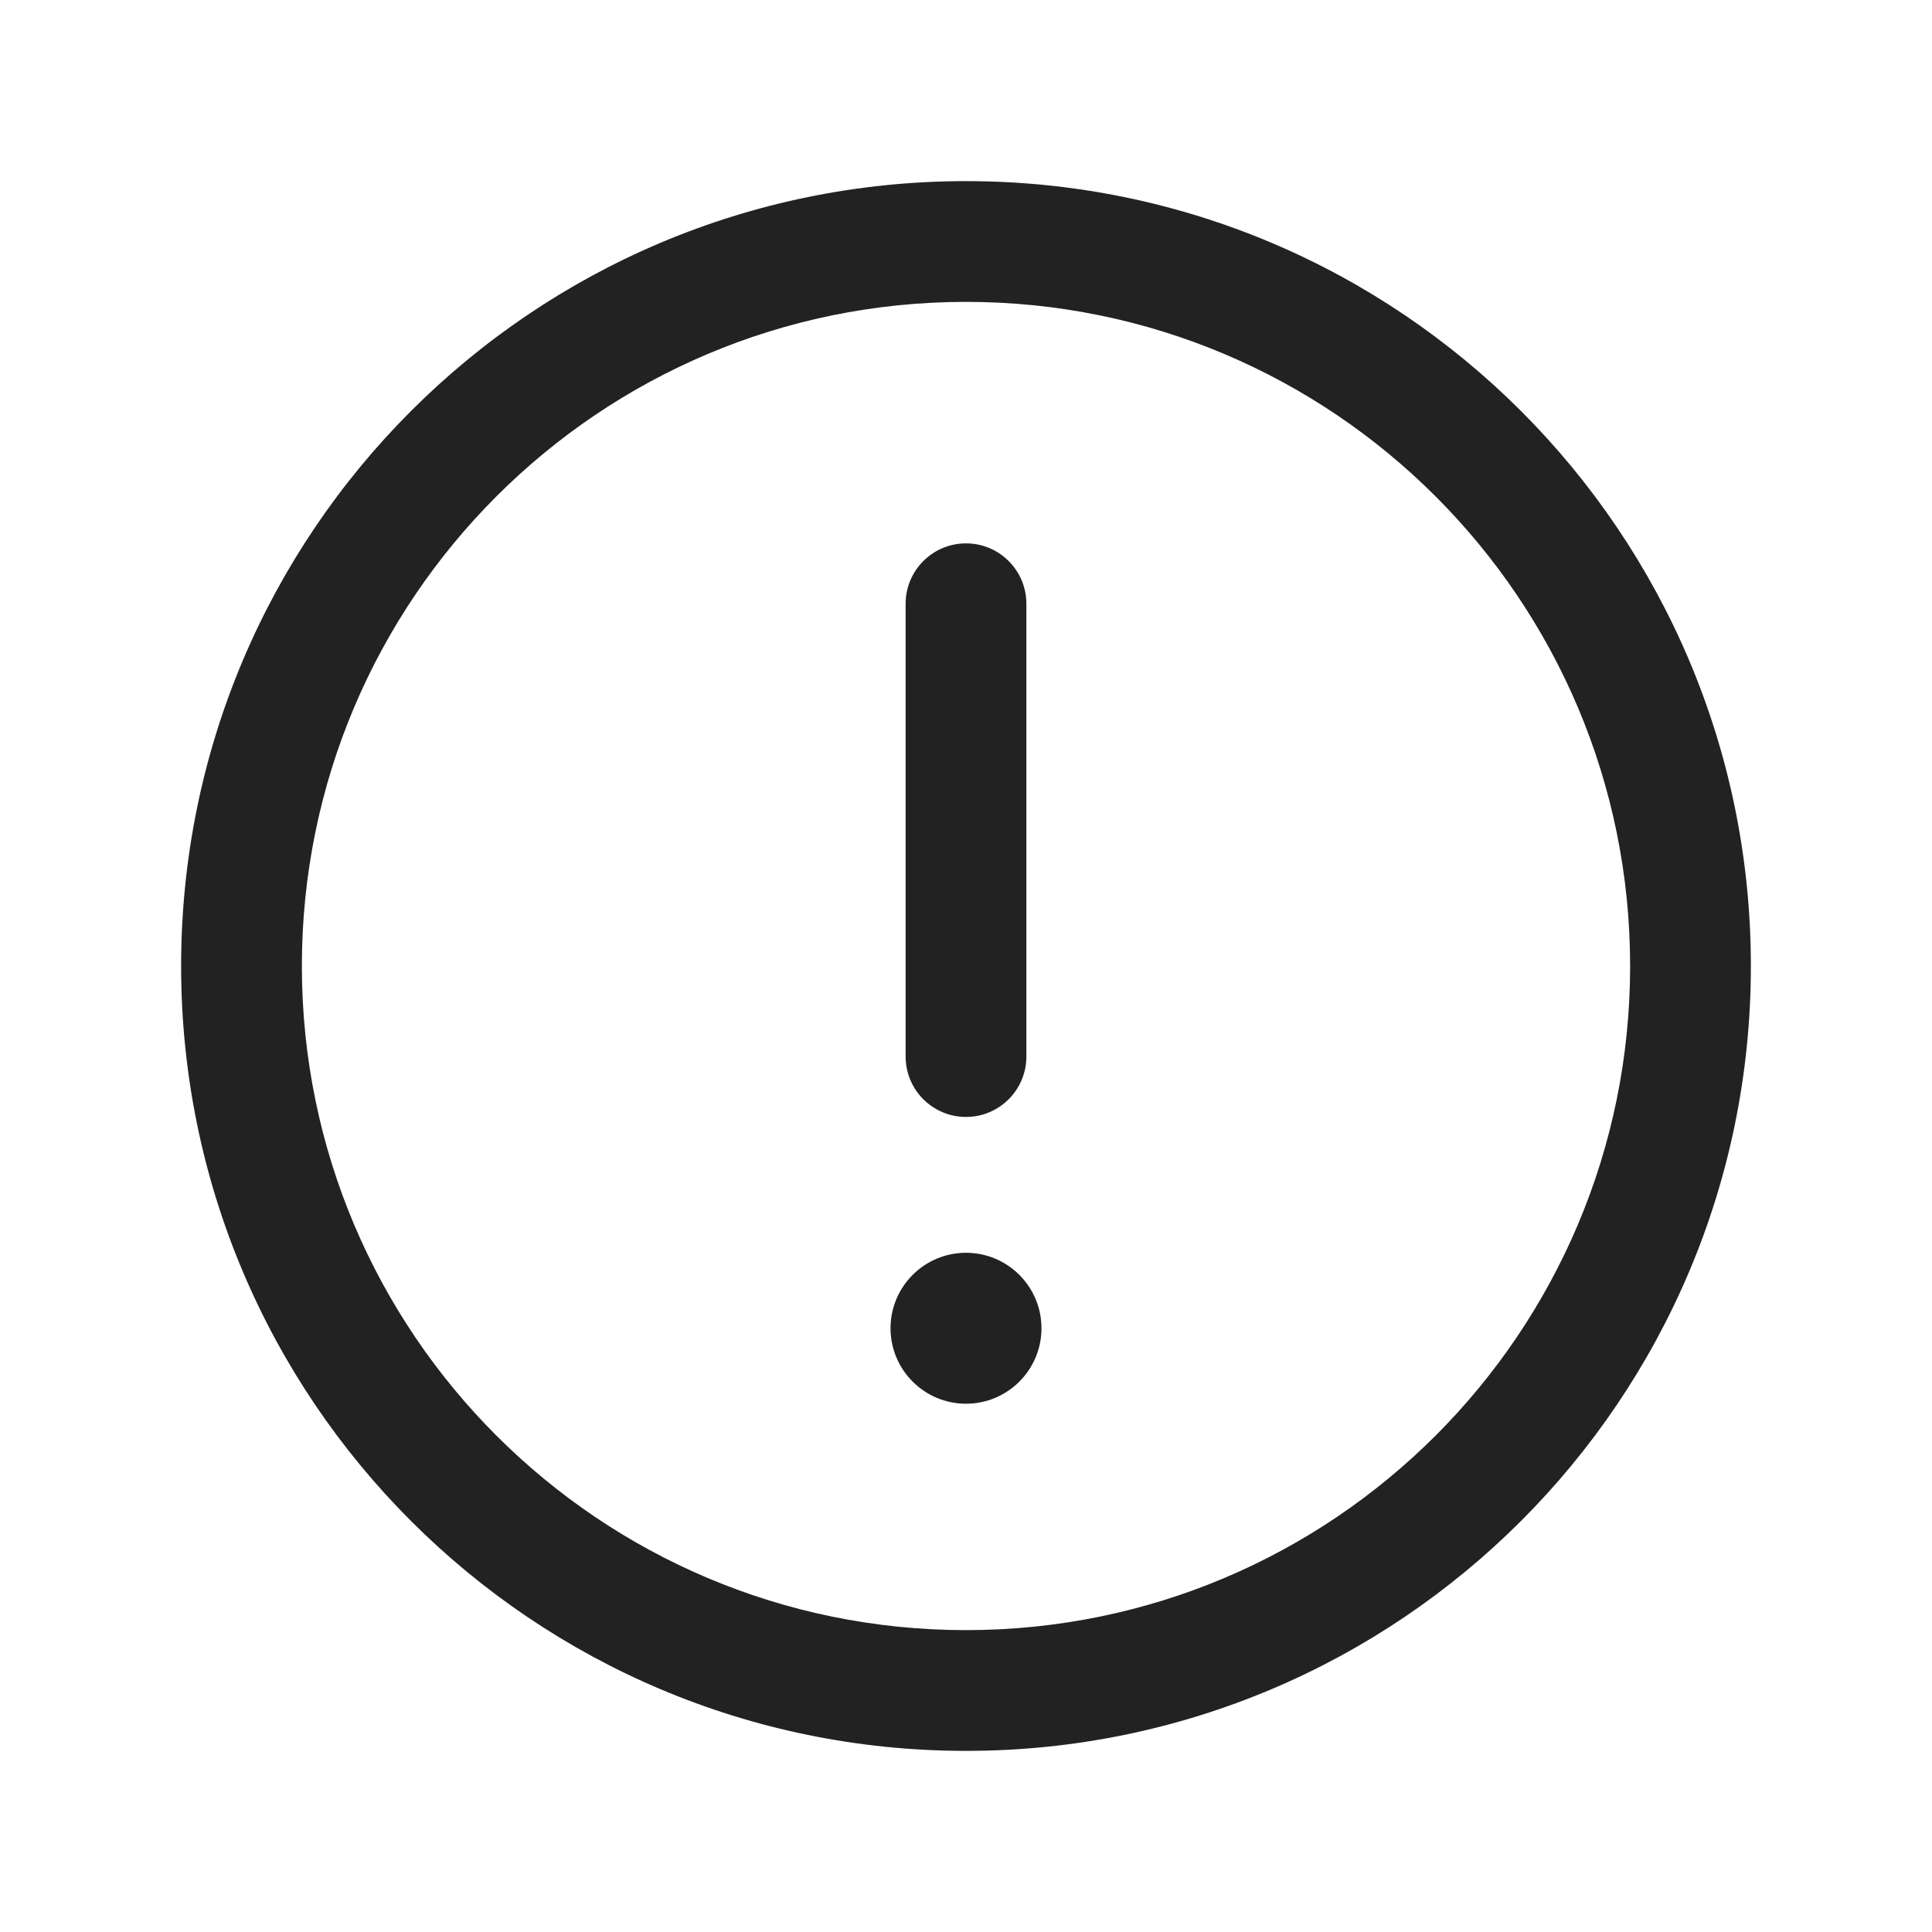<svg width="32" height="32" viewBox="0 0 32 32" fill="none" xmlns="http://www.w3.org/2000/svg">
<path d="M17.25 22C17.25 22.69 16.69 23.25 16 23.25C15.31 23.25 14.75 22.69 14.75 22C14.75 21.31 15.31 20.75 16 20.75C16.69 20.75 17.25 21.31 17.25 22Z" fill="#222222"/>
<path d="M17 10C17 9.448 16.552 9 16 9C15.448 9 15 9.448 15 10V17.5C15 18.052 15.448 18.5 16 18.5C16.552 18.5 17 18.052 17 17.5V10Z" fill="#222222"/>
<path fill-rule="evenodd" clip-rule="evenodd" d="M3 16C3 8.82 8.82 3 16 3C23.18 3 29 8.82 29 16C29 23.18 23.18 29 16 29C8.82 29 3 23.18 3 16ZM16 5C9.925 5 5 9.925 5 16C5 22.075 9.925 27 16 27C22.075 27 27 22.075 27 16C27 9.925 22.075 5 16 5Z" fill="#222222"/>
</svg>
